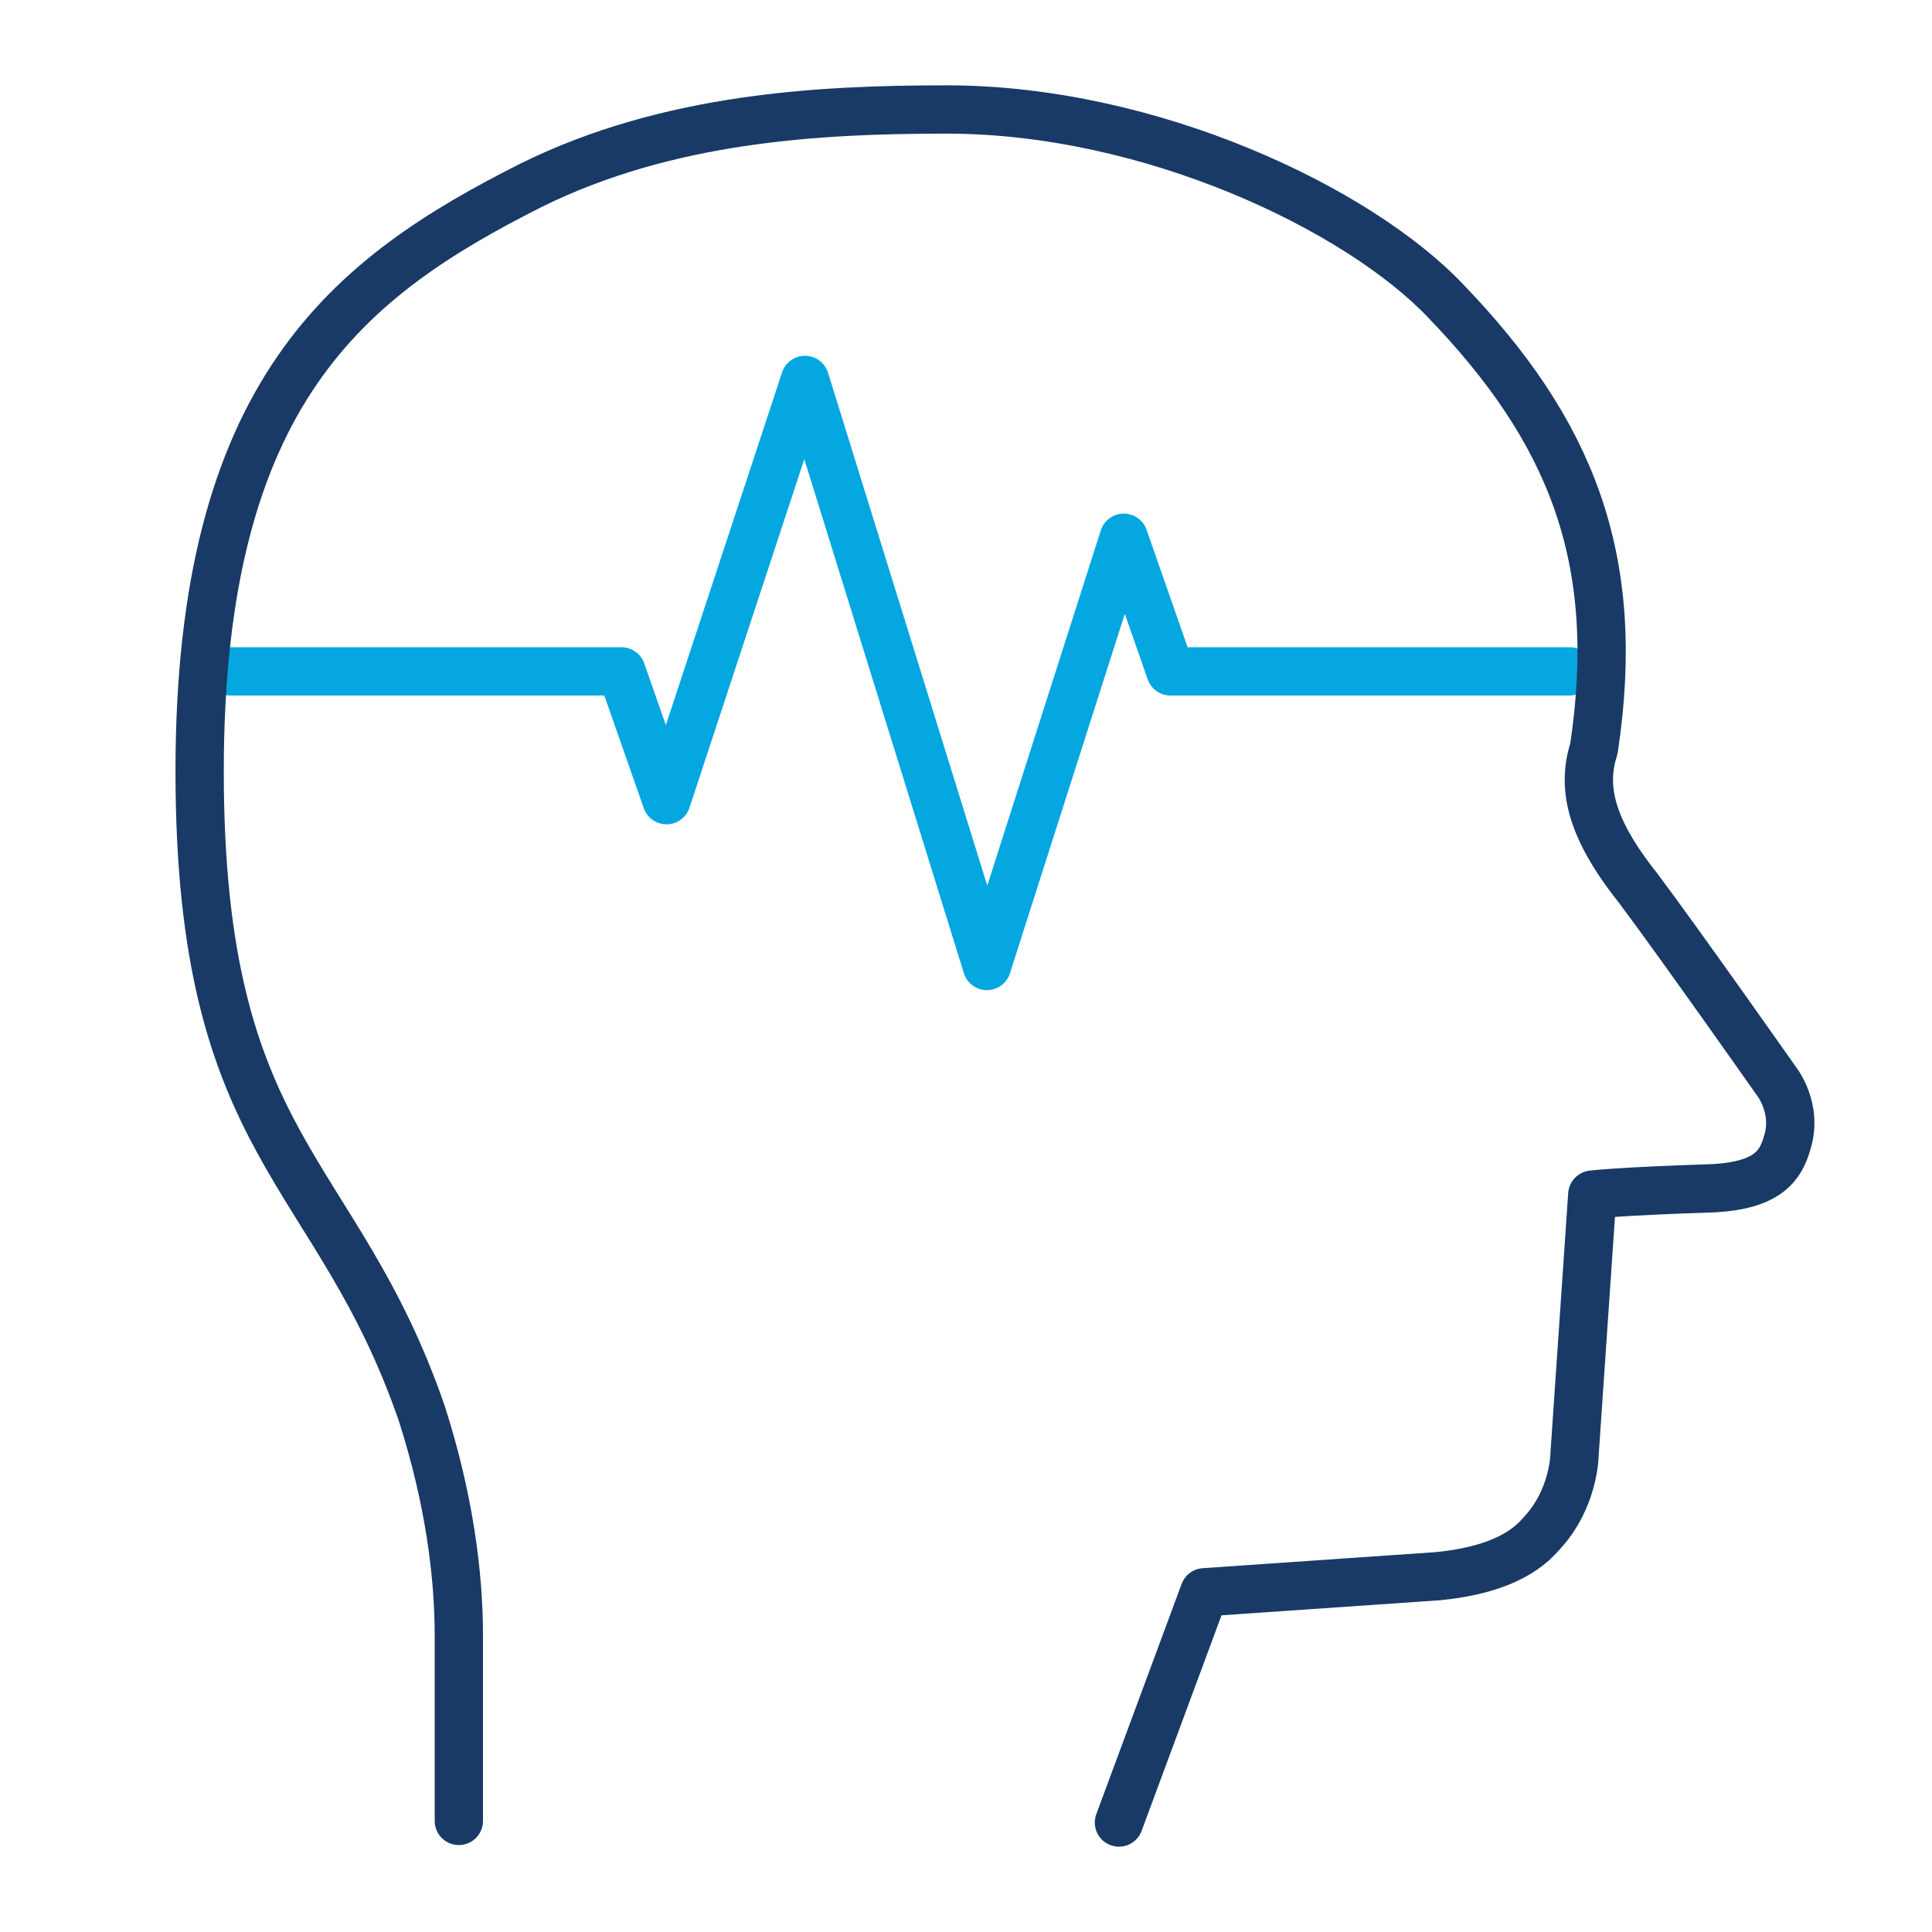 <?xml version="1.0" encoding="UTF-8"?>
<svg id="Layer_1" xmlns="http://www.w3.org/2000/svg" version="1.1" viewBox="0 0 120 120">
  <!-- Generator: Adobe Illustrator 29.6.1, SVG Export Plug-In . SVG Version: 2.1.1 Build 9)  -->
  <defs>
    <style>
      .st0, .st1 {
        stroke-linecap: round;
        stroke-linejoin: round;
      }

      .st0, .st1, .st2 {
        fill: none;
        stroke-width: 3px;
      }

      .st0, .st2 {
        stroke: #193a66;
      }

      .st1 {
        stroke: #05a7e0;
      }

      .st2 {
        stroke-miterlimit: 10;
      }
    </style>
  </defs>
  <polyline class="st1" points="14.3 41.7 38.6 41.7 41.4 49.7 50 23.6 61.3 60 69.8 33.4 72.7 41.7 97.5 41.7"/>
  <path class="st0" d="M28.5,113.1v-11.5c0-3.8-.6-8.5-2.3-13.8-5.3-15.4-13.8-16.3-13.8-39.9s9.3-30.7,20.6-36.4c8.5-4.2,17.9-4.7,25.8-4.7,12.7,0,25.6,6.2,31,11.9,7.7,8,11,15.9,9.2,27.8-.7,2.2-.4,4.7,2.7,8.6,2.7,3.6,8.6,12,8.6,12,0,0,1.4,1.7.7,3.9-.4,1.4-1.2,2.6-4.5,2.8-6.1.2-7.6.4-7.6.4l-1.1,16.1s0,2.8-2.1,5c-1.2,1.4-3.3,2.3-6.4,2.6l-14.5,1-5.3,14.3"/>
  <path class="st2" d="M68.6,29.9"/>
</svg>